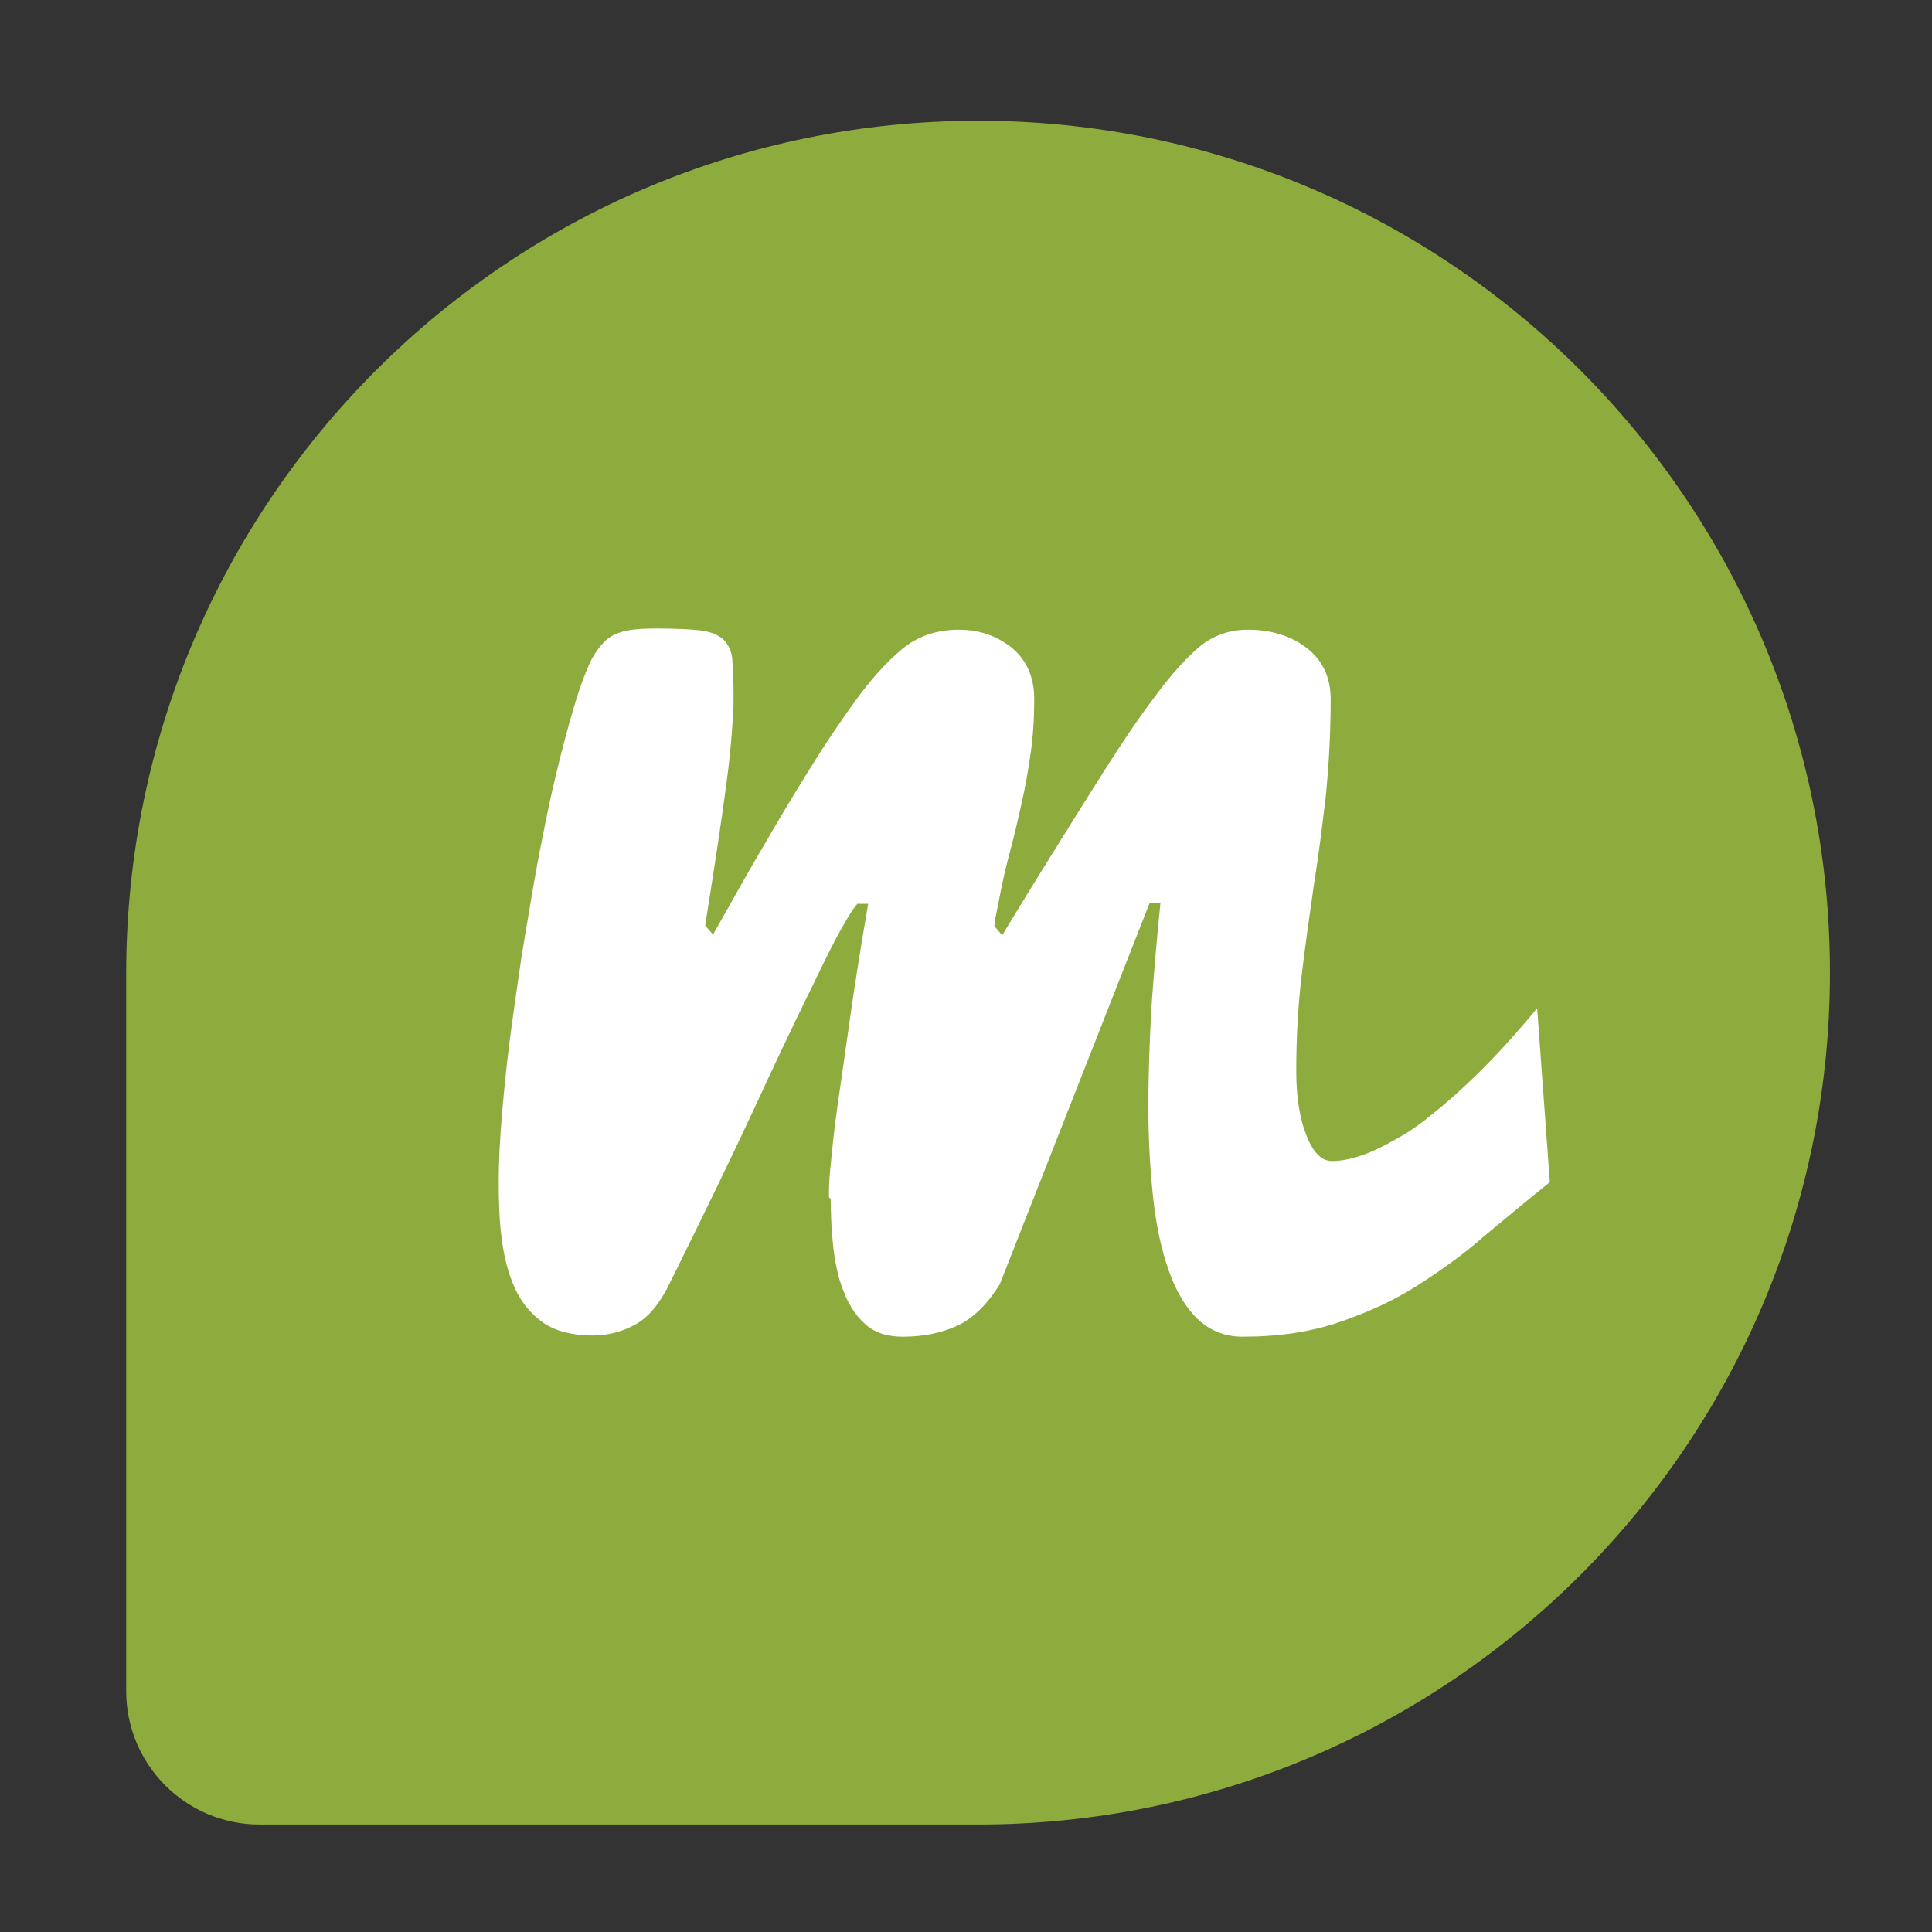 <?xml version="1.0" encoding="UTF-8"?>
<svg id="Layer_15" data-name="Layer 15" xmlns="http://www.w3.org/2000/svg" viewBox="0 0 32 32">
  <rect x="0" y="0" width="32" height="32" fill="#333333" stroke="none"/>
  <defs>
    <style>
      .cls-1 {
        fill: #8dac3d;
      }

      .cls-1, .cls-2 {
        stroke-width: 0px;
      }

      .cls-2 {
        fill: #fff;
      }
    </style>
  </defs>
  <g id="SVGRepo_iconCarrier" data-name="SVGRepo iconCarrier">
    <path class="cls-1" d="M16.2,2c-7.79,0-14.1,6.32-14.11,14.11v11.9c0,1.22.99,2.21,2.21,2.21h11.9c7.79,0,14.11-6.32,14.11-14.11S23.99,2,16.2,2Z"/>
  </g>
  <g id="Layer_21_copy" data-name="Layer 21 copy">
    <path class="cls-2" d="M13.73,19.83c0-.11,0-.26.02-.45s.04-.42.07-.67c.03-.25.07-.52.11-.8.04-.28.08-.56.12-.84.09-.65.2-1.35.33-2.1h-.18c-.1.12-.21.31-.34.55-.13.24-.3.6-.53,1.07-.23.47-.52,1.08-.87,1.84-.35.75-.81,1.7-1.37,2.83-.16.33-.35.56-.57.68-.22.12-.45.18-.71.18-.33,0-.6-.07-.81-.21-.2-.14-.36-.33-.47-.57-.11-.24-.18-.51-.22-.82-.04-.3-.05-.62-.05-.95s.02-.73.06-1.18c.04-.46.09-.94.16-1.44.07-.5.14-1.02.23-1.54.09-.53.17-1.03.27-1.51.09-.48.19-.92.29-1.32.1-.4.19-.72.27-.98.08-.26.16-.47.23-.62.07-.15.16-.27.25-.36.09-.09.21-.14.34-.17.13-.03.3-.04.5-.04.31,0,.55.01.73.03.17.02.3.07.39.15.08.08.14.19.15.34s.02.35.02.6c0,.14,0,.3-.02.48-.01.18-.03.37-.05.57-.02.2-.05.41-.08.63-.03.22-.06.43-.09.63-.07.48-.15.98-.23,1.49l.13.15s.1-.18.26-.46c.16-.28.35-.63.59-1.03.23-.4.48-.82.75-1.25.27-.44.53-.82.77-1.15.24-.33.49-.61.75-.83.26-.22.58-.33.95-.33.34,0,.63.1.88.3.24.2.37.48.37.85,0,.32-.02.62-.06.9-.04.29-.09.56-.15.83-.06.27-.12.53-.19.79-.07.26-.13.52-.18.79-.04.19-.06.31-.07.35,0,.05-.01.08-.01.1l.13.15s.11-.18.28-.46c.17-.28.38-.62.63-1.02.25-.4.51-.82.79-1.26.28-.44.54-.83.79-1.16.24-.33.47-.6.71-.82.24-.22.52-.34.87-.34.38,0,.71.1.97.3.26.2.4.48.4.85,0,.56-.03,1.09-.08,1.6-.06.5-.12,1-.2,1.49-.07.49-.14.98-.2,1.48-.06.5-.09,1.03-.09,1.59,0,.44.06.8.17,1.07.11.28.25.42.42.42s.35-.04.54-.11.38-.17.57-.28c.2-.11.39-.25.57-.4.19-.15.37-.31.54-.47.4-.37.79-.8,1.18-1.27l.21,2.88c-.36.29-.71.58-1.07.88-.35.31-.73.58-1.12.83-.39.25-.83.45-1.3.61-.47.16-1,.24-1.6.24-.29,0-.54-.1-.74-.29-.2-.19-.36-.46-.48-.8-.12-.34-.21-.74-.26-1.21-.05-.46-.08-.97-.08-1.51,0-.51.02-1.06.05-1.63.04-.57.09-1.15.15-1.74h-.18l-2.48,6.31c-.21.34-.45.57-.71.69-.26.12-.56.18-.9.18-.26,0-.47-.07-.62-.21-.16-.14-.28-.33-.36-.55-.09-.22-.14-.47-.17-.74-.03-.27-.04-.53-.04-.78Z"/>
  </g>
</svg>